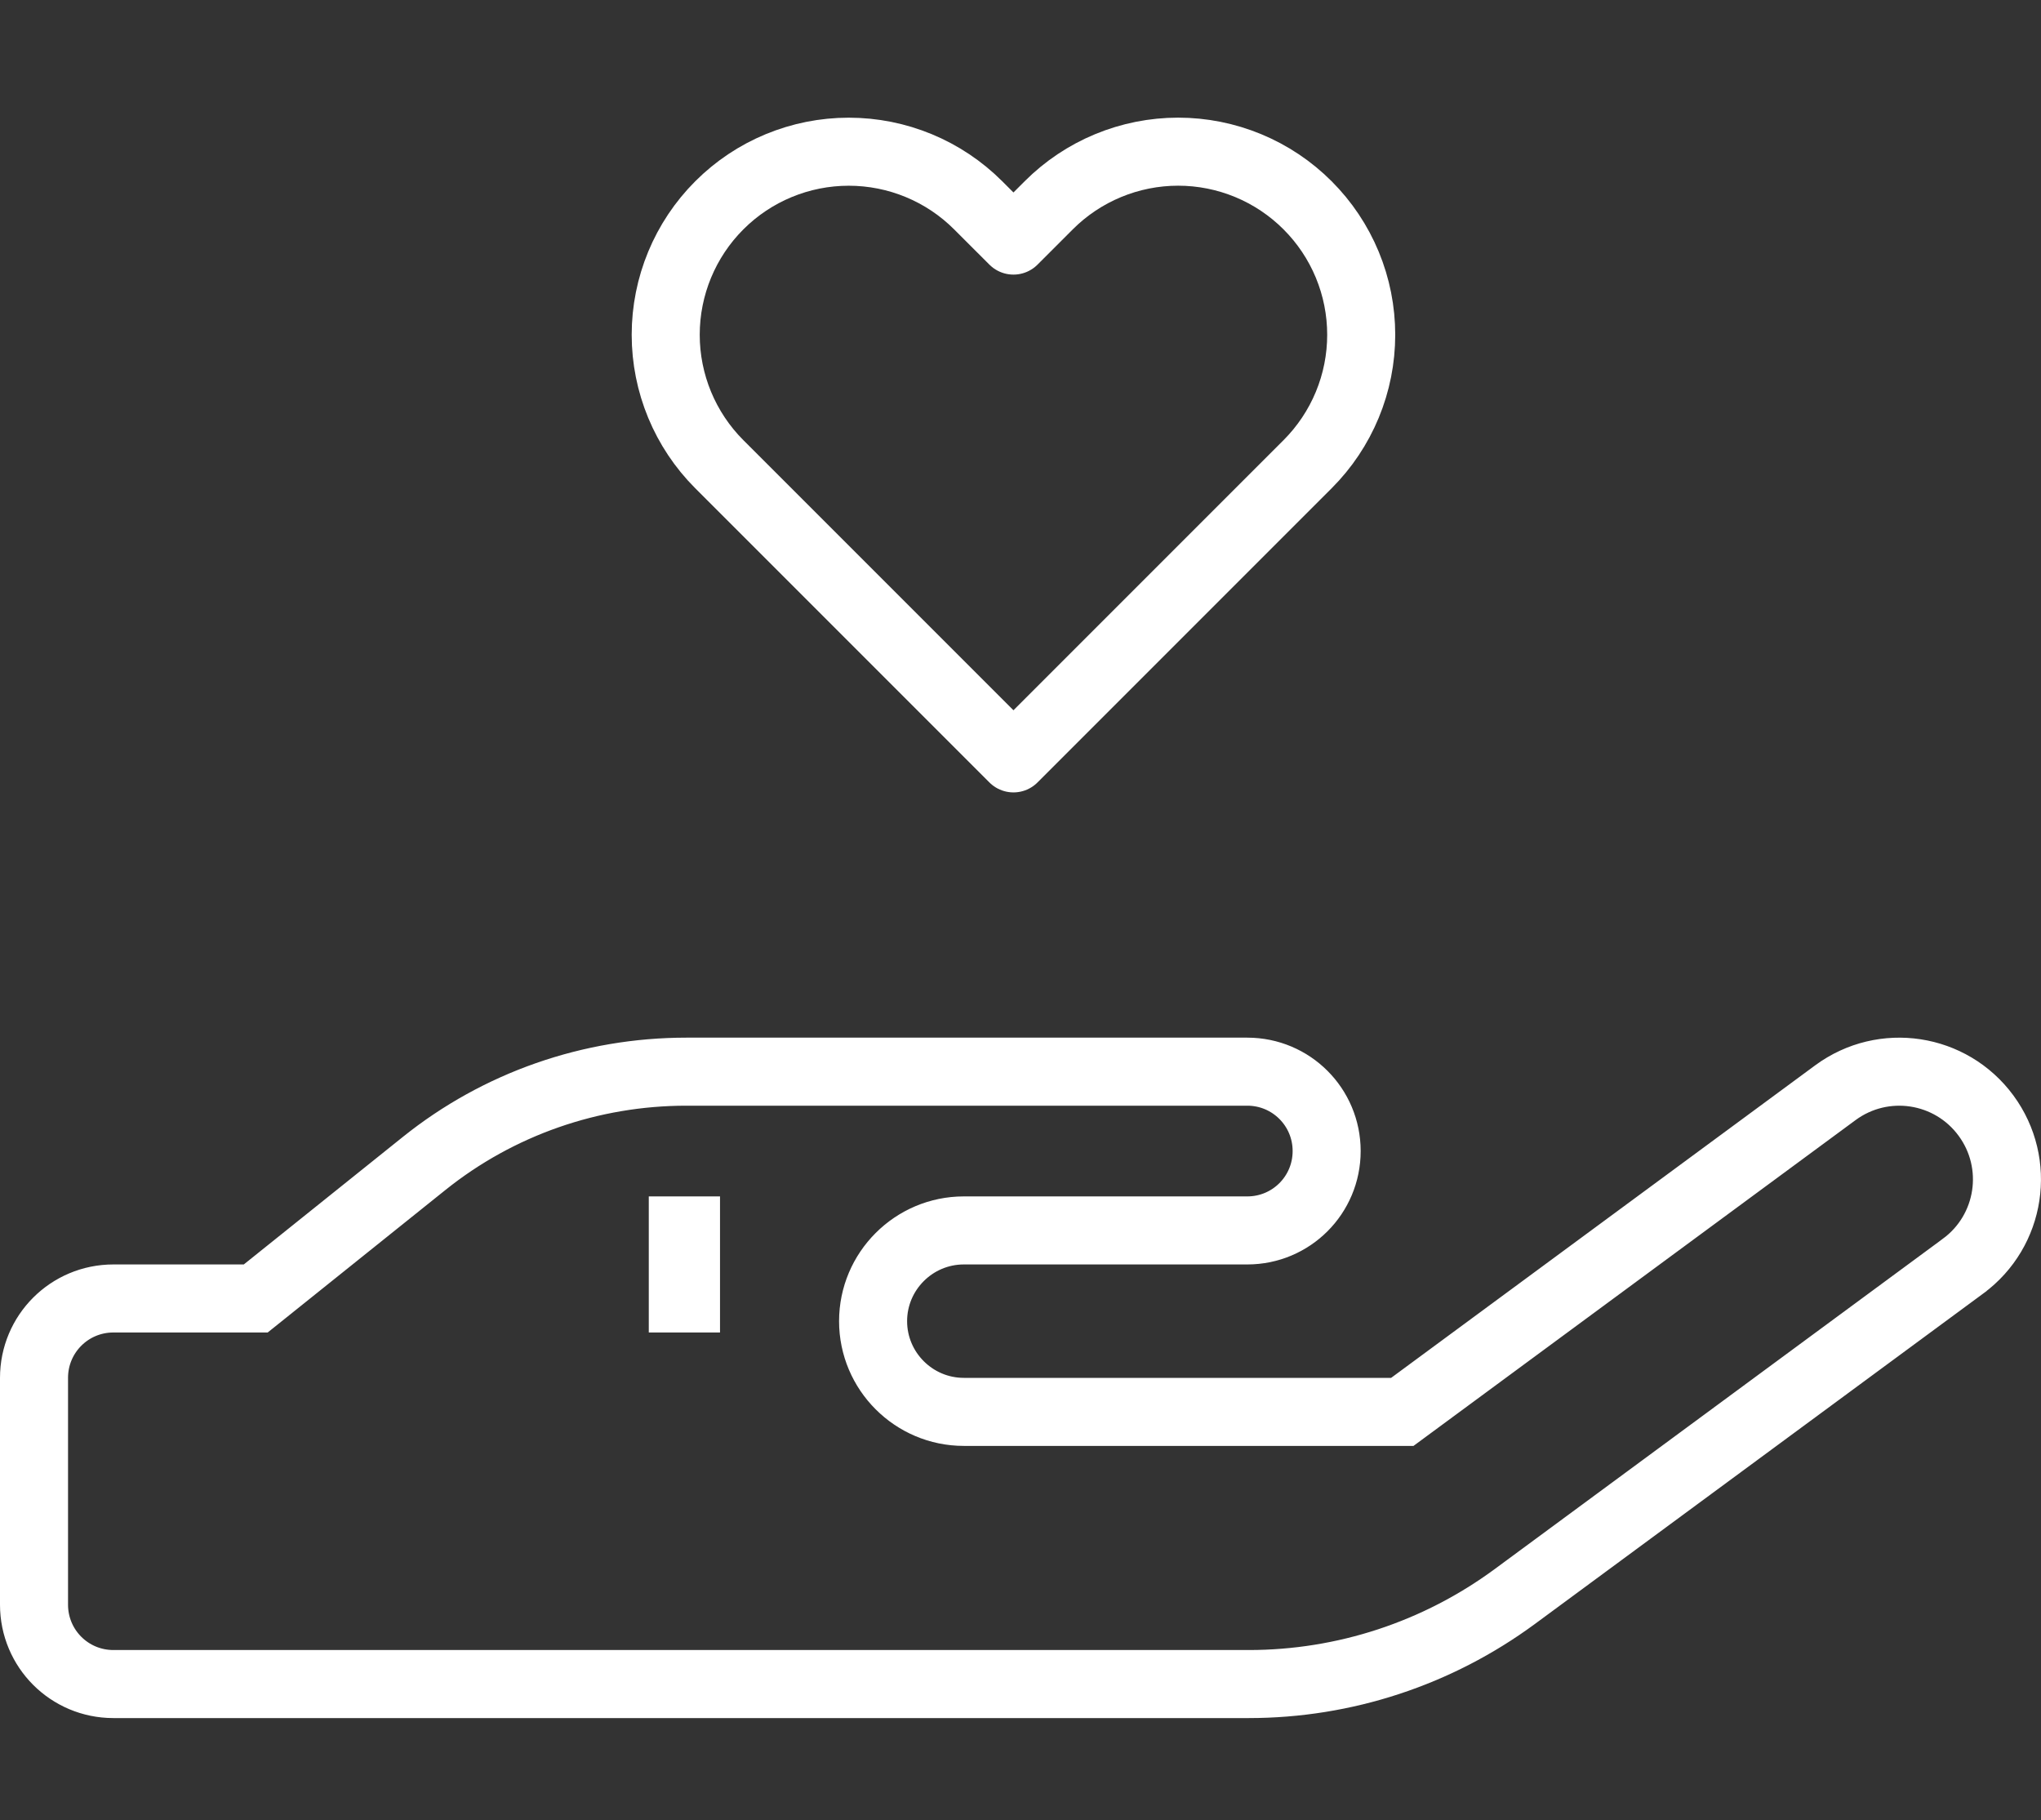 <svg xmlns="http://www.w3.org/2000/svg" fill="none" viewBox="0 0 120 107" height="107" width="120">
<rect x="0" y="0" width="120" height="107" fill="#333333" stroke="none"/>
<path stroke-width="4" stroke="white" d="M40.355 63H73.333C75.916 63 78 65.084 78 67.667C78 70.25 75.916 72.333 73.333 72.333H56.667C53.729 72.333 51.333 74.729 51.333 77.667C51.333 80.605 53.729 83 56.667 83H82.449L82.978 82.61L107.915 64.234C110.734 62.161 114.691 62.763 116.765 65.581C118.839 68.4 118.237 72.356 115.419 74.431L115.418 74.432L89.045 93.867C84.512 97.199 79.051 99 73.417 99H6.667C4.084 99 2 96.916 2 94.333V81C2 78.417 4.084 76.333 6.667 76.333H15.036L15.584 75.894L24.939 68.394C29.309 64.89 34.742 63 40.355 63ZM40.145 72.333V76.333H40.333V72.333H40.145Z"></path>
<path stroke-linejoin="round" stroke-linecap="round" stroke-width="4" stroke="white" d="M76.879 12.07C75.88 11.07 74.694 10.277 73.388 9.736C72.082 9.195 70.683 8.916 69.269 8.916C67.856 8.916 66.456 9.195 65.15 9.736C63.845 10.277 62.658 11.07 61.659 12.07L59.586 14.143L57.512 12.07C55.494 10.051 52.756 8.918 49.902 8.918C47.048 8.918 44.31 10.051 42.292 12.07C40.274 14.088 39.14 16.825 39.14 19.68C39.14 22.534 40.274 25.271 42.292 27.29L44.366 29.363L59.586 44.583L74.805 29.363L76.879 27.29C77.879 26.29 78.672 25.104 79.213 23.798C79.754 22.493 80.032 21.093 80.032 19.68C80.032 18.266 79.754 16.867 79.213 15.561C78.672 14.255 77.879 13.069 76.879 12.07Z"></path>
</svg>
